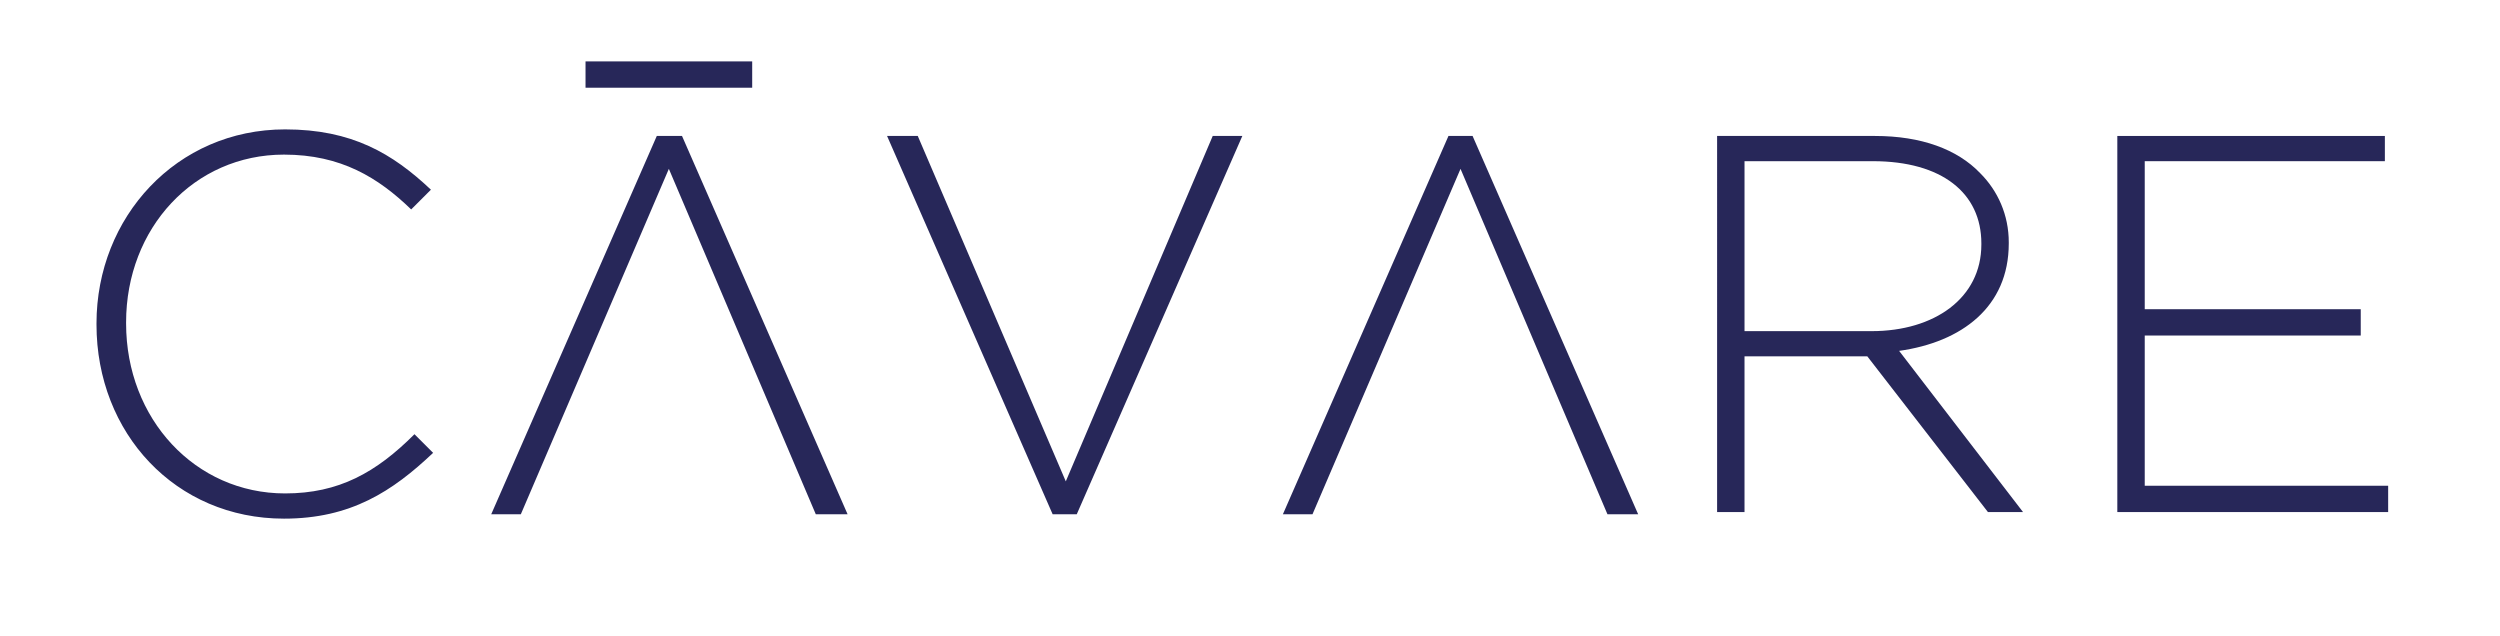 <?xml version="1.0" encoding="UTF-8"?>
<svg xmlns="http://www.w3.org/2000/svg" version="1.2" viewBox="0 0 228 58" width="228" height="58">
  <title>cavare_logo-svg</title>
  <defs>
    <clipPath id="cp1">
      <path d="m-184-271h595.28v595.28h-595.28z"></path>
    </clipPath>
  </defs>
  <style>
		.s0 { fill: #272759 } 
	</style>
  <g id="layer_1">
    <g id="Clip-Path" clip-path="url(#cp1)">
      <g id="Layer">
        <path id="Layer" class="s0" d="m8.8 29.6v-0.1c0-9.7 7.3-17.7 17.2-17.7 6.1 0 9.8 2.2 13.3 5.5l-1.8 1.8c-3-2.9-6.4-5-11.6-5-8.2 0-14.4 6.7-14.4 15.3v0.1c0 8.7 6.3 15.5 14.5 15.5 4.9 0 8.3-1.9 11.8-5.4l1.7 1.7c-3.7 3.5-7.5 6-13.6 6-9.9 0-17.1-7.8-17.1-17.7z"></path>
        <path id="Layer" class="s0" d="m80.9 12.4h2.8l13.5 31.5 13.4-31.5h2.7l-15.1 34.5h-2.2z"></path>
        <path id="Layer" class="s0" d="m149.4 46.9h-2.8l-13.4-31.5-13.5 31.5h-2.7l15.1-34.5h2.2z"></path>
        <path id="Layer" class="s0" d="m77.3 46.9h-2.9l-13.4-31.5-13.5 31.5h-2.7l15.1-34.5h2.3z"></path>
        <path id="Layer" fill-rule="evenodd" class="s0" d="m156.6 12.4h14.4c4.2 0 7.5 1.2 9.6 3.4 1.6 1.6 2.6 3.8 2.6 6.3v0.1c0 5.8-4.3 9-10 9.8l11.3 14.7h-3.2l-11-14.2h-11.2v14.2h-2.5zm14.1 17.8c5.7 0 10-3 10-7.9v-0.1c0-4.6-3.6-7.5-9.9-7.5h-11.7v15.5z"></path>
        <path id="Layer" class="s0" d="m193.1 12.4h24.4v2.3h-21.9v13.5h19.7v2.4h-19.7v13.7h22.2v2.4h-24.7z"></path>
        <path id="Layer" class="s0" d="m53.4 5.6h15.2v2.4h-15.2z"></path>
      </g>
    </g>
  </g>
</svg>
